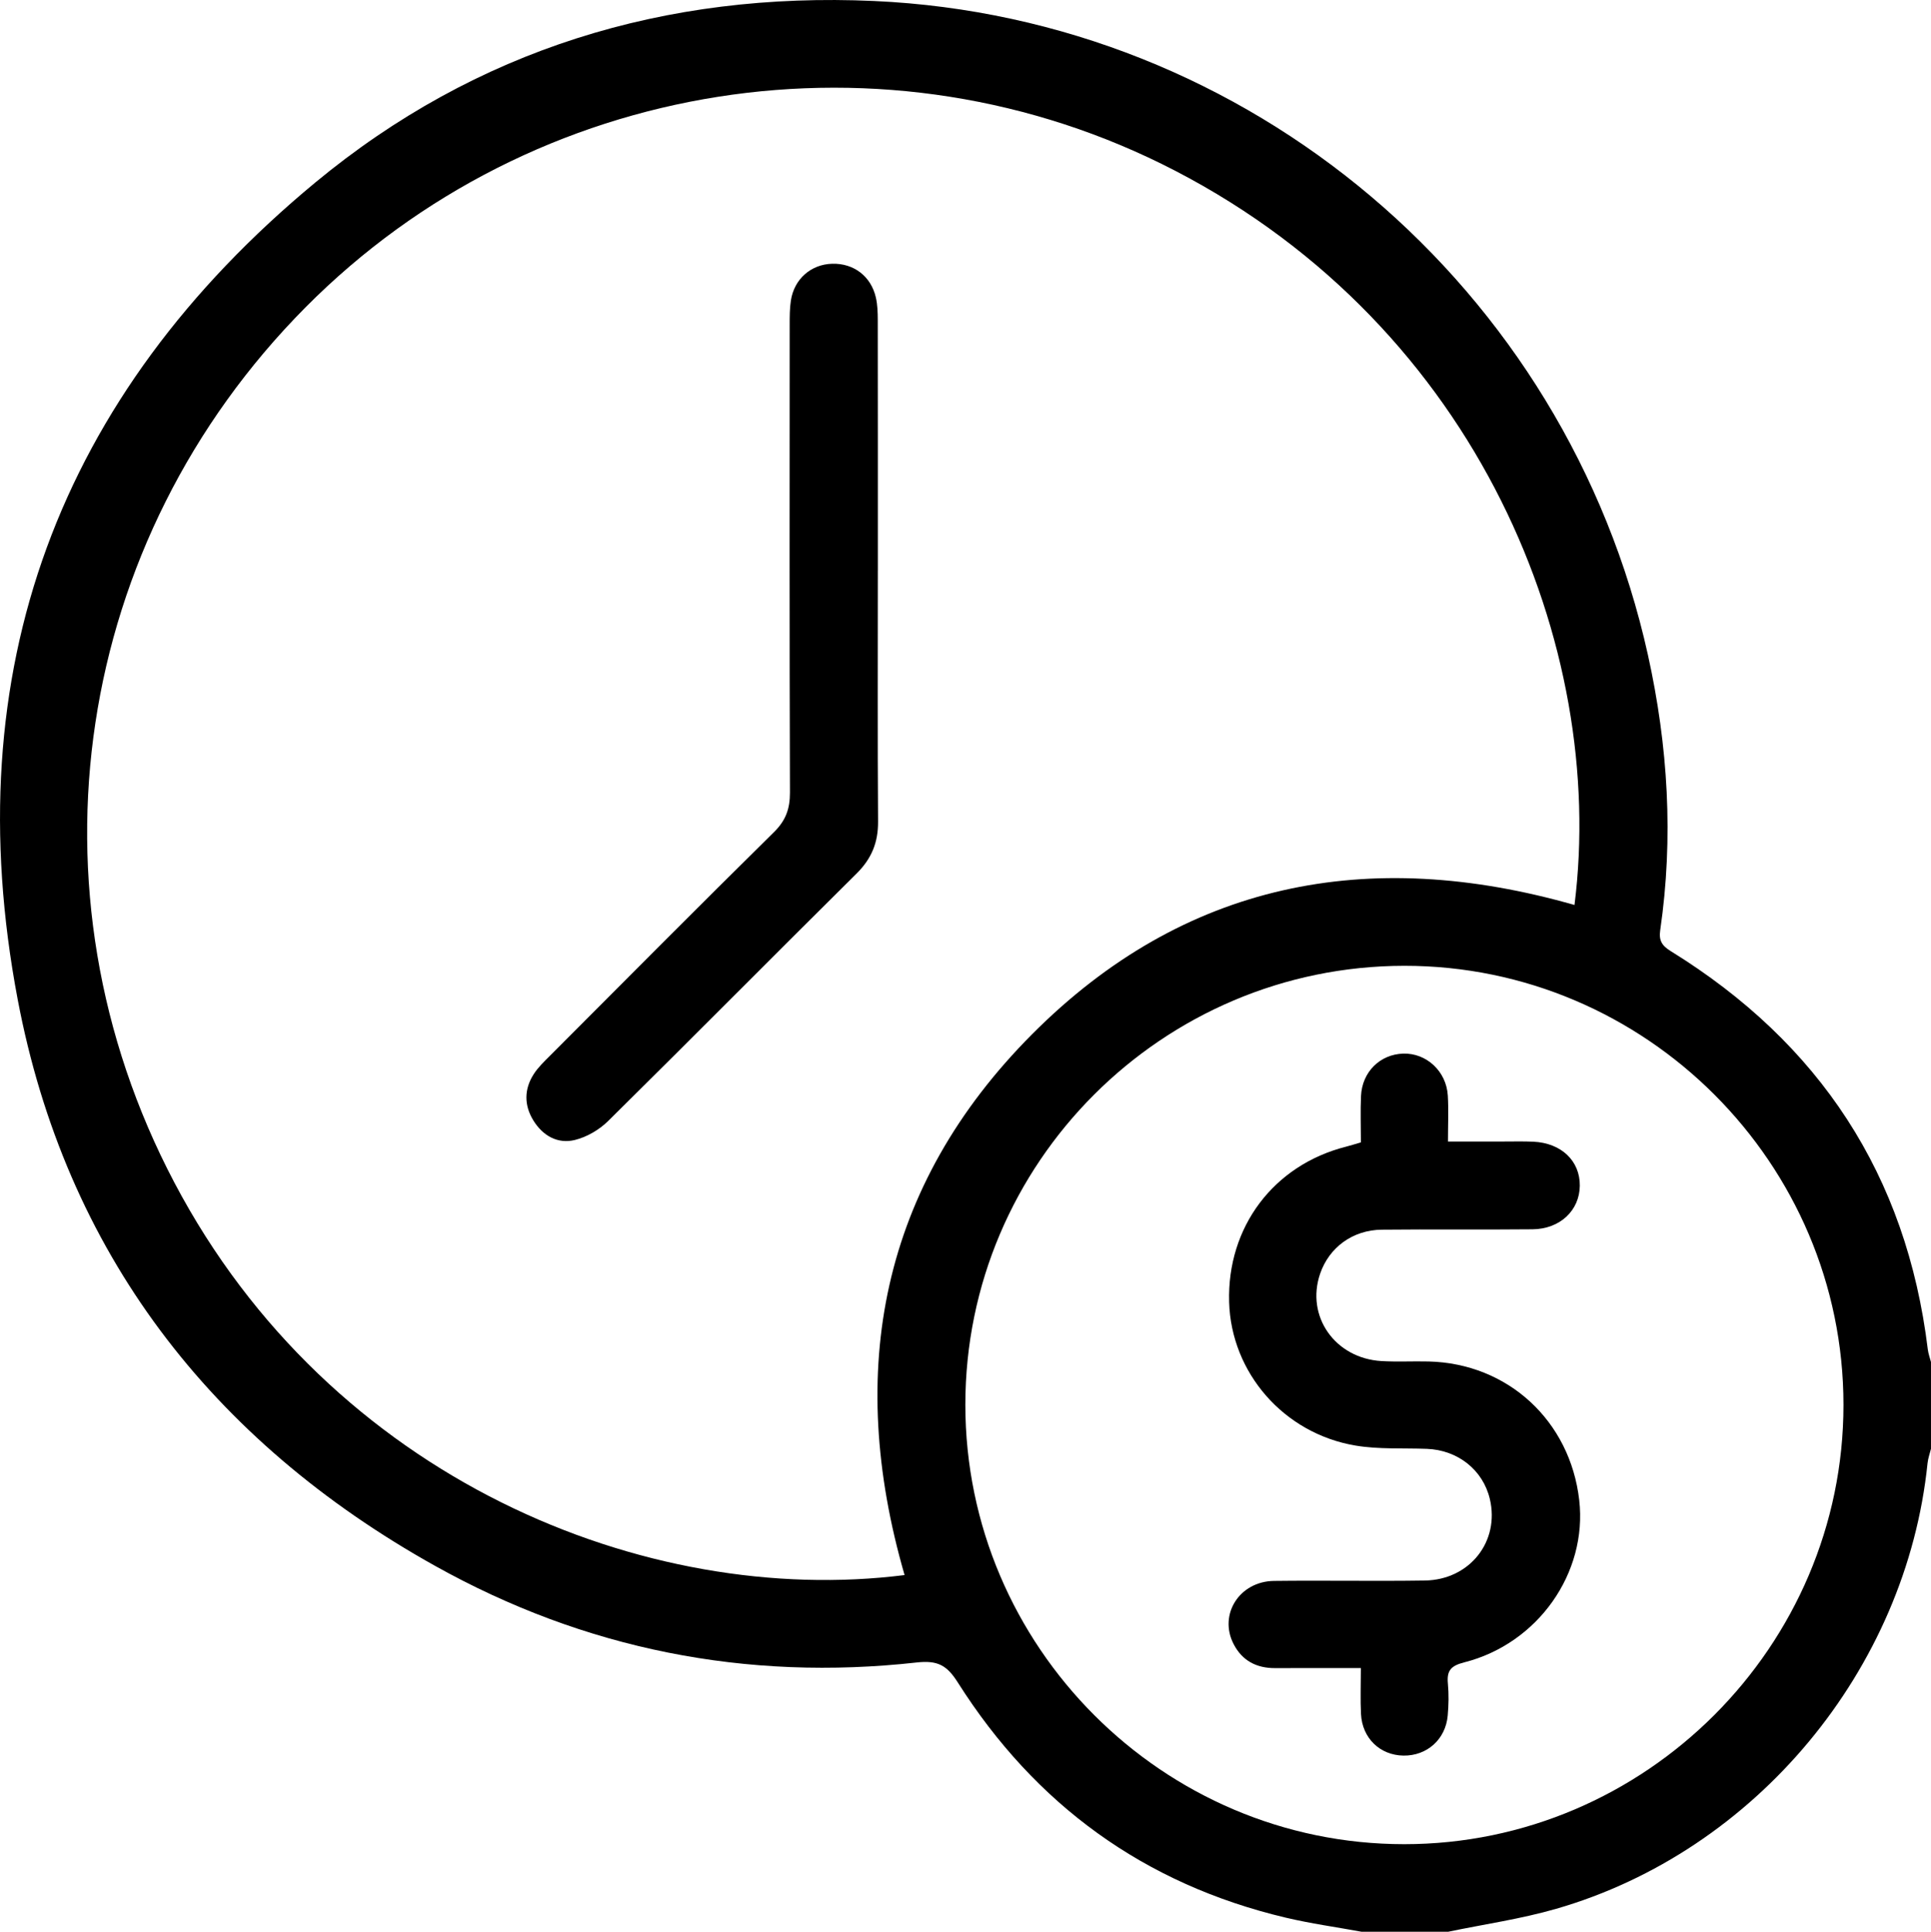 <?xml version="1.0" encoding="UTF-8"?>
<svg id="Camada_2" data-name="Camada 2" xmlns="http://www.w3.org/2000/svg" viewBox="0 0 953.03 953.27">
  <g id="Camada_1-2" data-name="Camada 1">
    <g>
      <path d="m671.91,953.27c-12.45-2.28-25.03-4.02-37.32-6.93-69.78-16.53-123.62-55.68-161.86-116.05-5.37-8.49-9.91-11.03-20.3-9.88-84.14,9.34-163.87-6.48-237.64-47.64-110.74-61.79-182.48-155.02-206.07-279.61C-21.95,331.26,28.66,195.2,155.57,90.1,234.92,24.39,328.52-4.16,431.34.49c185.01,8.36,341.79,141.25,381.98,322.7,9.94,44.88,12.71,90.2,6.07,135.85-.74,5.1.84,7.64,5.19,10.33,73.44,45.34,116.37,110.48,126.87,196.53.26,2.11,1.03,4.15,1.57,6.23v42.83c-.58,2.36-1.44,4.69-1.69,7.08-10.44,101.86-84.85,191.53-183.33,219.94-17.4,5.02-35.5,7.6-53.28,11.31h-42.82Zm105.17-506.67c16-127.07-47.07-284.55-197.04-362.32C437.93,10.57,263.46,38.15,150.8,151.65,36.53,266.78,10.08,439.32,86.04,583.55c77.2,146.59,233.06,209.79,360.41,193.72-29.2-100.84-11.75-191.97,63.03-266.99,74.8-75.04,165.81-92.79,267.59-63.68Zm-300.64,246.62c.02,119.31,97.42,216.84,216.58,216.86,119.07.02,216.82-97.72,216.81-216.78,0-119.25-97.54-216.77-216.73-216.69-119.45.08-216.68,97.28-216.66,216.61Z"/>
      <path d="m433.25,281.71c0,41.25-.16,82.51.11,123.76.07,10.31-3.22,18.3-10.6,25.61-40.99,40.59-81.58,81.6-122.62,122.13-4.37,4.31-10.48,7.9-16.4,9.35-8.53,2.1-15.85-2.1-20.49-9.61-4.61-7.47-4.62-15.4.14-22.84,2.14-3.35,5.13-6.2,7.97-9.04,36.81-36.88,73.52-73.86,110.64-110.44,5.84-5.76,7.89-11.53,7.87-19.53-.25-76.93-.16-153.85-.13-230.78,0-4.02-.01-8.1.6-12.05,1.65-10.63,9.94-17.83,20.39-18.11,10.63-.29,19.17,6.16,21.56,16.71.81,3.58.92,7.37.93,11.07.06,41.25.04,82.51.04,123.76Z"/>
      <path d="m671.66,563.73c0-8.02-.28-15.46.06-22.87.55-11.88,9.37-20.55,20.78-20.92,11.45-.37,21.34,8.67,22.06,20.71.43,7.09.08,14.22.08,22.67,9.48,0,18.37,0,27.25,0,4.96,0,9.93-.14,14.88.09,13.82.64,23.06,9.47,22.93,21.74-.13,12.17-9.74,21.36-23.31,21.49-24.81.25-49.62-.07-74.42.19-14.39.15-25.99,8.76-30.44,21.76-7.16,20.97,7.35,41.74,30.32,43.08,7.73.45,15.5.01,23.25.2,39.12.95,69.83,29.27,74.32,68.43,4.11,35.87-20.33,70.83-56.79,80.06-6.63,1.68-8.63,4.11-8.03,10.47.49,5.22.38,10.56-.09,15.8-1.05,11.75-10.28,19.9-21.85,19.73-11.57-.18-20.34-8.57-20.95-20.53-.36-7.07-.07-14.17-.07-22.66-14.65,0-28.48-.05-42.3.02-9.21.04-16.27-3.65-20.51-11.89-7.48-14.53,2.87-30.93,19.94-31.14,24.8-.3,49.62.19,74.42-.19,22.24-.34,37.08-19.33,32.1-40.27-3.4-14.3-15.78-24.13-31.07-24.71-11.75-.45-23.7.31-35.2-1.62-35.46-5.95-61.4-35.98-62.39-70.82-1.05-37.05,21.94-67.6,57.7-76.68,2.08-.53,4.13-1.19,7.3-2.11Z"/>
    </g>
  </g>
</svg>